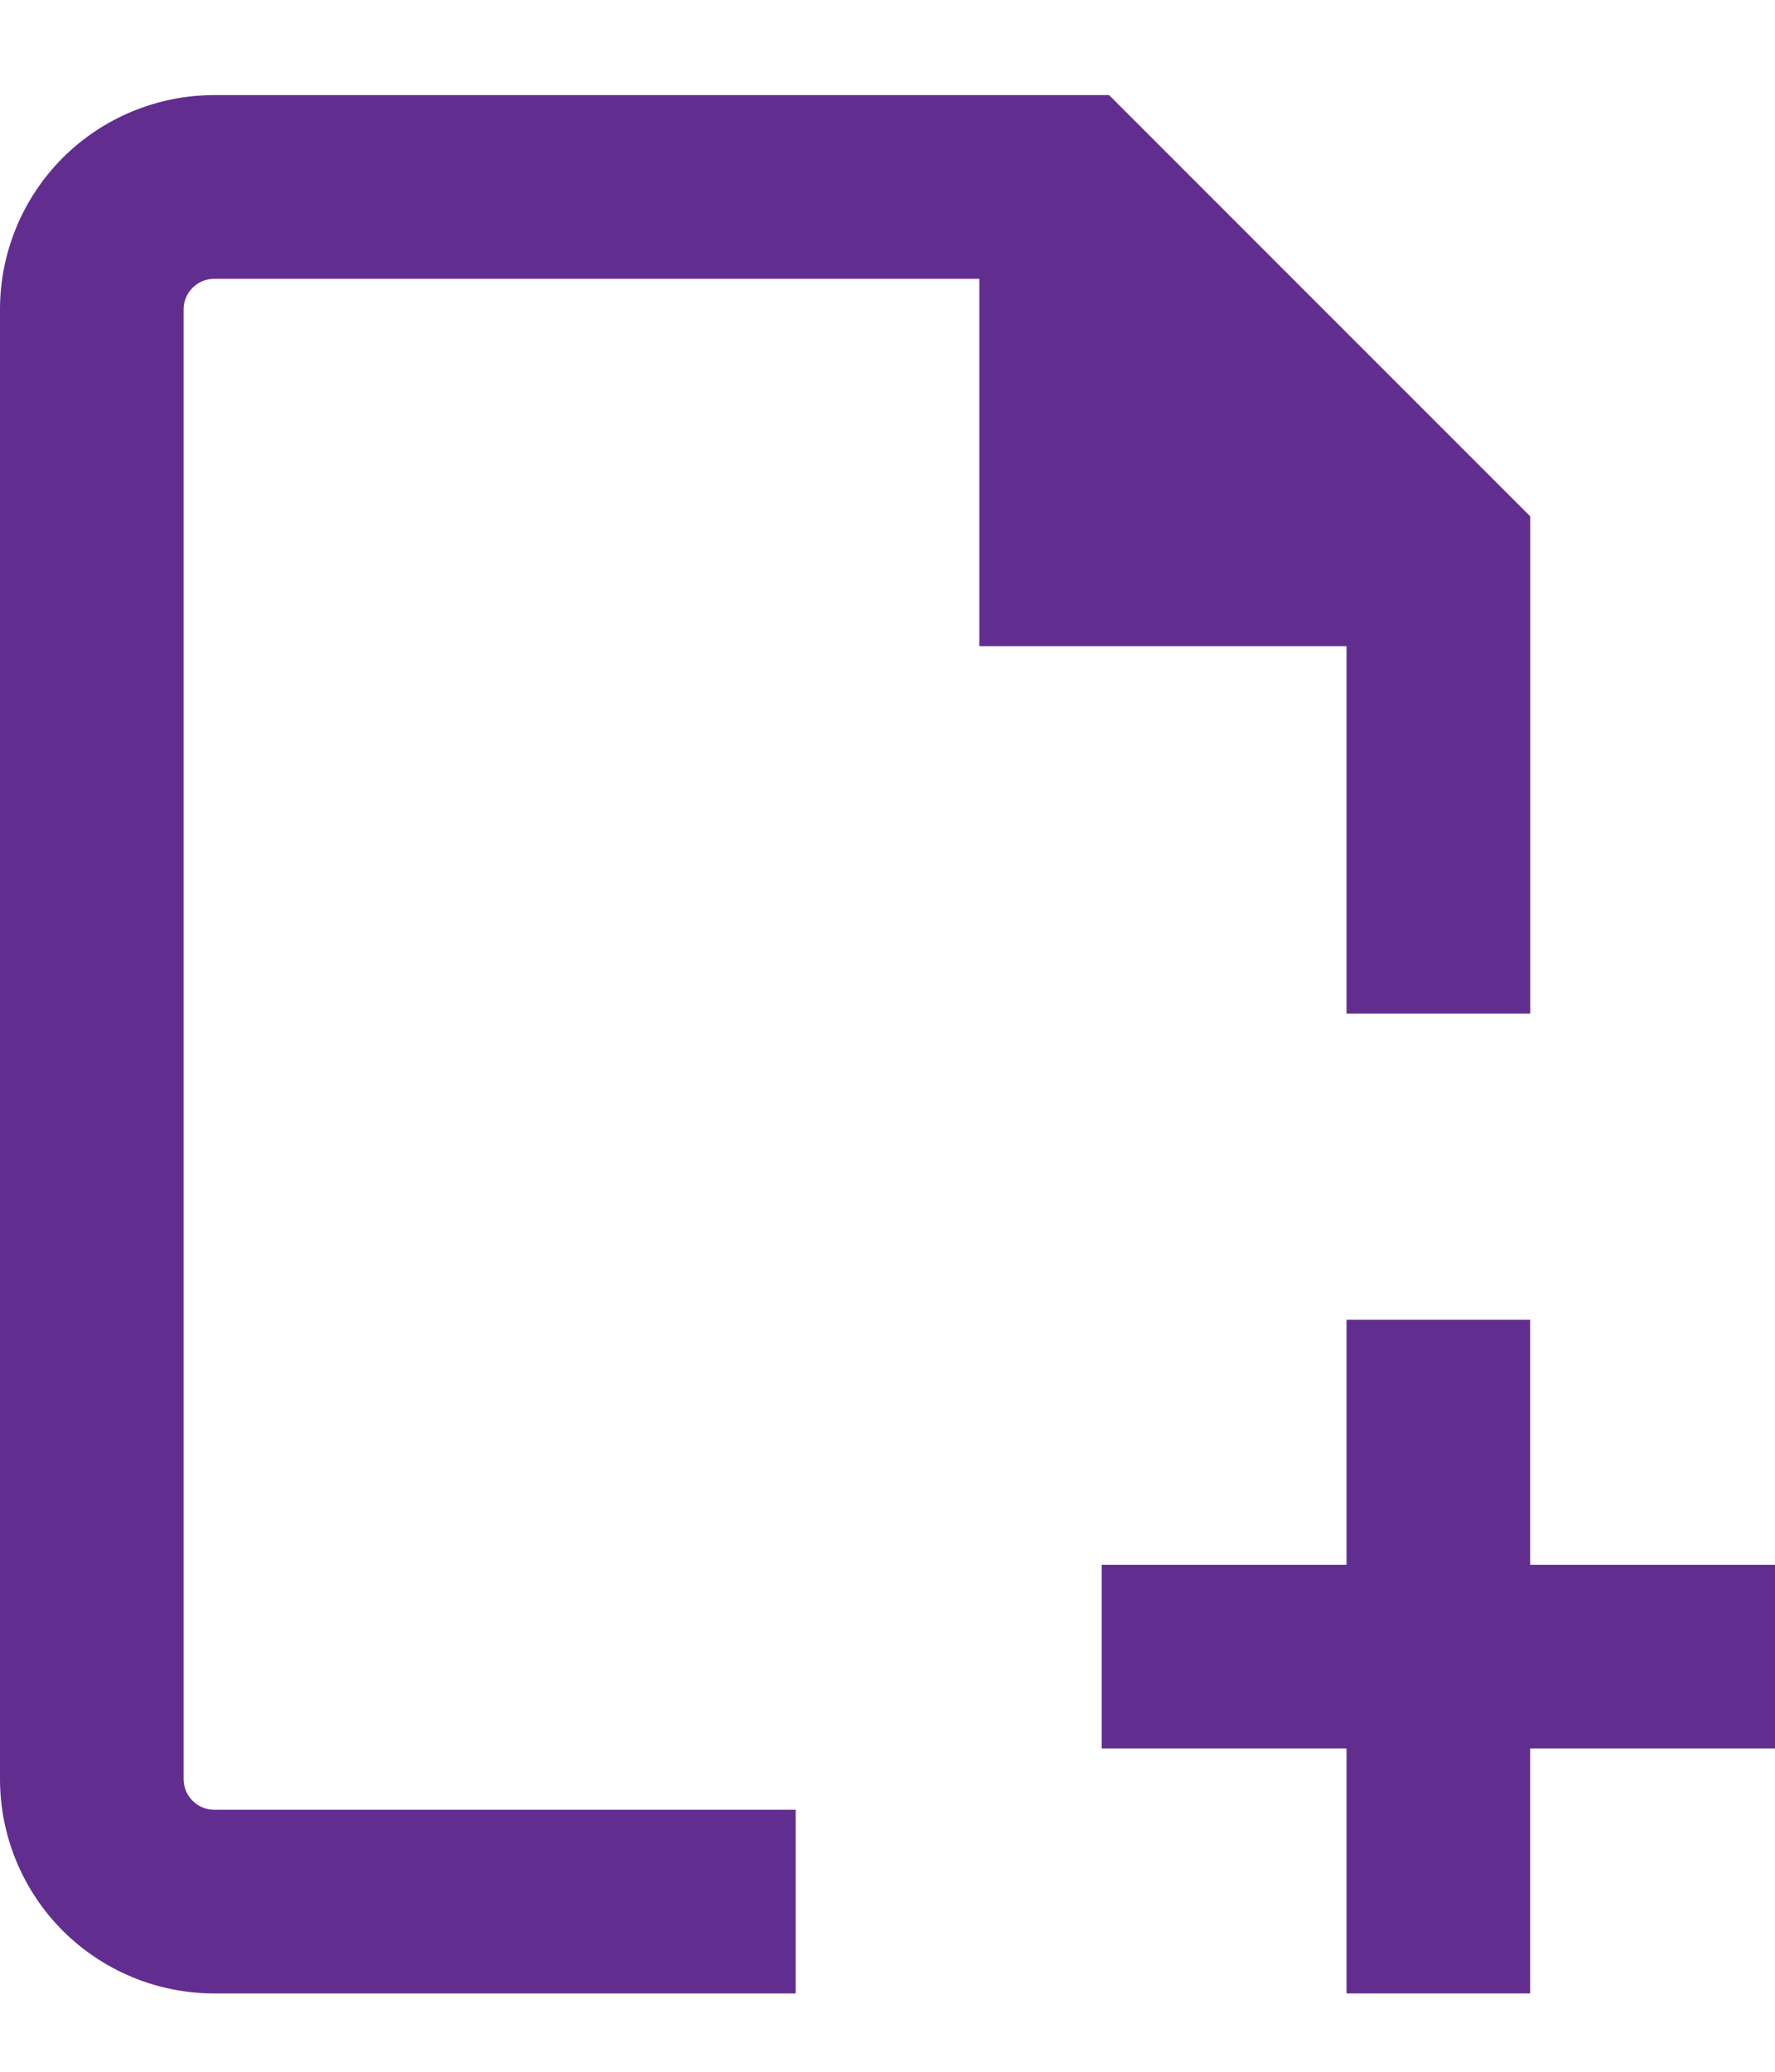 <svg width="18" height="21" viewBox="0 0 18 21" fill="none" xmlns="http://www.w3.org/2000/svg">
<path d="M15.517 20.206V17.723H18V15.861H15.517V13.378H13.655V15.861H11.172V17.723H13.655V20.206H15.517Z" fill="#612E90"/>
<path d="M13.655 6.55V10.274H15.518V5.234L11.247 0.964H2.172C1.596 0.964 1.044 1.193 0.636 1.6C0.229 2.008 0 2.56 0 3.136V18.033C0 18.61 0.229 19.162 0.636 19.57C1.044 19.977 1.596 20.206 2.172 20.206H8.069V18.344H2.172C2.001 18.344 1.862 18.205 1.862 18.033V3.136C1.862 2.965 2.001 2.826 2.172 2.826H9.931V6.55L13.655 6.55Z" fill="#612E90"/>
</svg>
